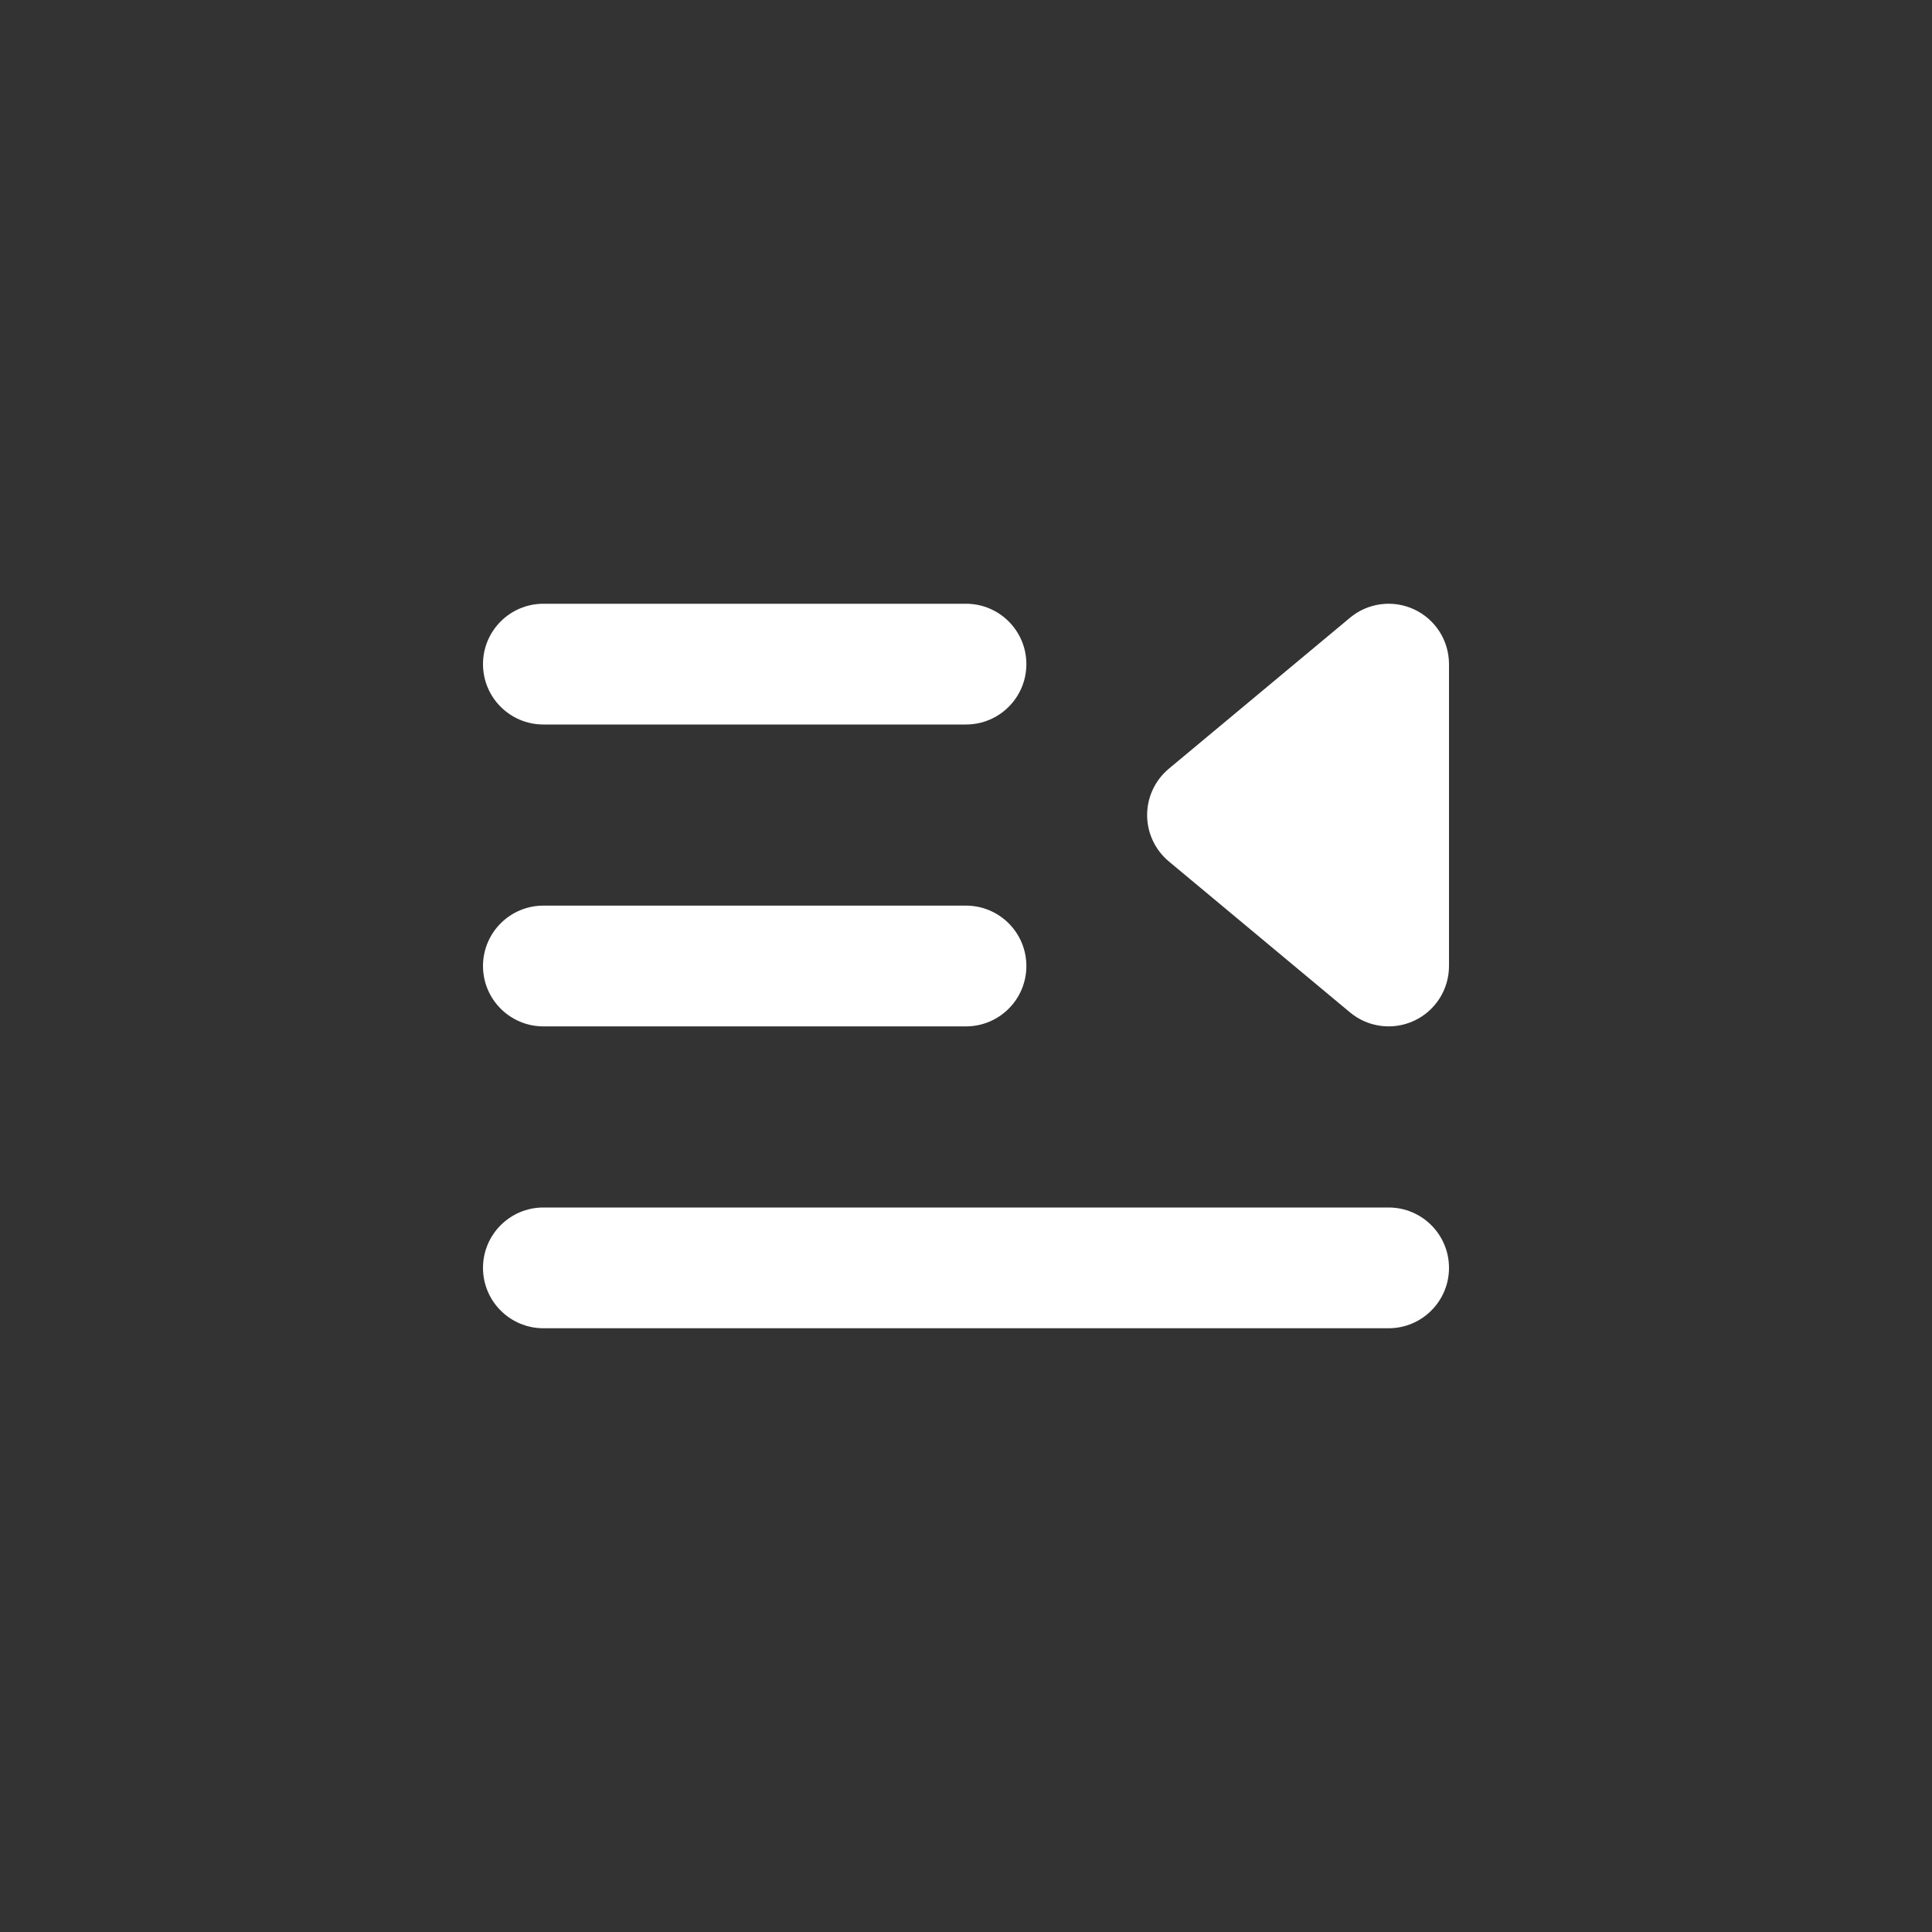 <svg width="32" height="32" viewBox="0 0 32 32" fill="none" xmlns="http://www.w3.org/2000/svg">
<rect x="0" y="0" width="32" height="32" fill="#333333" stroke="none"/>
<path d="M17 11C17 10.448 16.552 10 16 10H9C8.448 10 8 10.448 8 11C8 11.552 8.448 12 9 12H16C16.552 12 17 11.552 17 11Z" fill="white"/>
<path d="M17 16C17 15.448 16.552 15 16 15H9C8.448 15 8 15.448 8 16C8 16.552 8.448 17 9 17H16C16.552 17 17 16.552 17 16Z" fill="white"/>
<path d="M9 20C8.448 20 8 20.448 8 21C8 21.552 8.448 22 9 22H23C23.552 22 24 21.552 24 21C24 20.448 23.552 20 23 20H9Z" fill="white"/>
<path d="M24 11C24 10.612 23.776 10.259 23.424 10.094C23.073 9.93 22.658 9.983 22.36 10.232L19.36 12.732C19.132 12.922 19 13.203 19 13.5C19 13.797 19.132 14.078 19.36 14.268L22.36 16.768C22.658 17.017 23.073 17.07 23.424 16.906C23.776 16.741 24 16.388 24 16V11Z" fill="white"/>
</svg>
